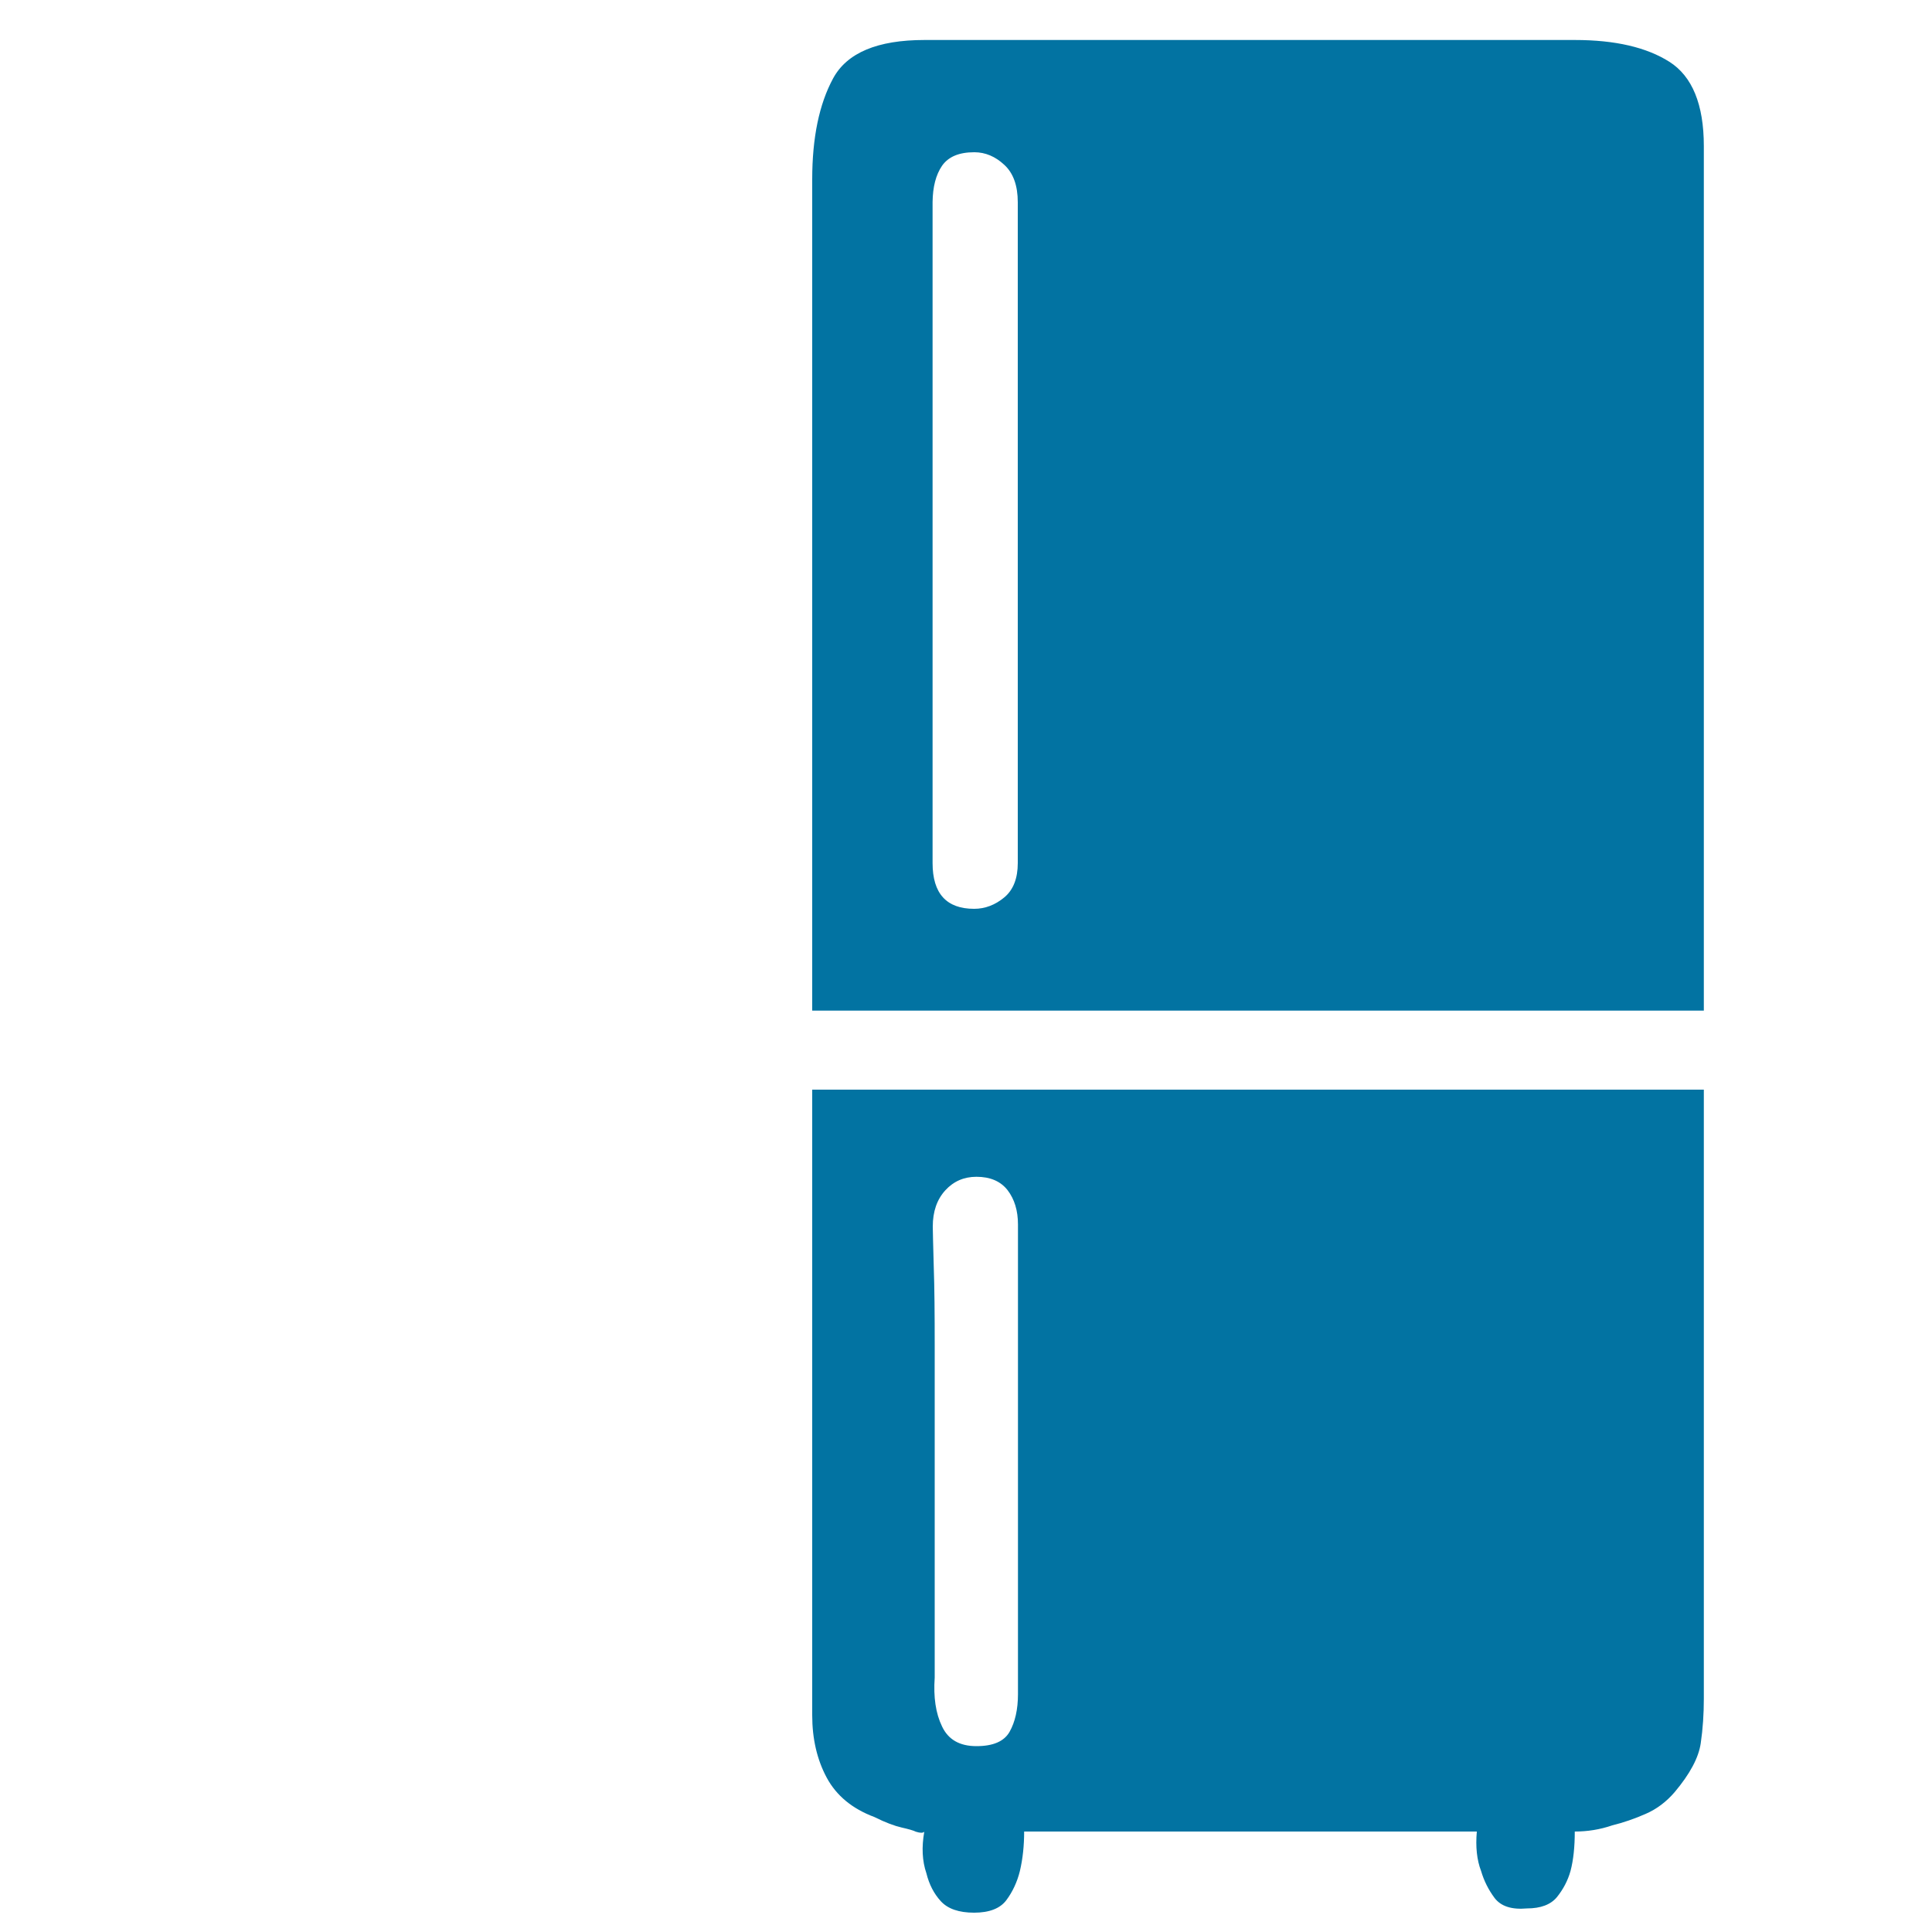 <svg xmlns="http://www.w3.org/2000/svg" viewBox="0 0 1000 1000" style="fill:#0273a2">
<title>Refrigerator Deodorant SVG icon</title>
<path d="M118.1,10L118.1,10L118.1,10z"/><path d="M420.4,523.1V92.8c0-21.5,3.6-38.9,10.8-52.2c7.2-13.3,23-19.9,47.3-19.9h336.7c20.8,0,37.1,3.8,48.9,11.3s17.8,22.1,17.8,43.6v447.5H420.4L420.4,523.1z M504.3,78.8c-7.9,0-13.4,2.3-16.7,7c-3.2,4.7-4.8,10.9-4.9,18.8v342.1c0,15.8,7.2,23.7,21.5,23.7c5.7,0,10.9-2,15.6-5.9c4.7-3.9,7-9.9,7-17.8V104.7c0-8.6-2.3-15.1-7-19.4C515.2,81,510,78.8,504.3,78.8L504.3,78.8z M881.9,564v315.2c0,7.9-0.5,15.6-1.6,23.1c-1.1,7.5-5.6,15.9-13.5,25.3c-4.3,5-9.3,8.8-15.1,11.3c-5.7,2.5-11.5,4.5-17.2,5.9c-6.4,2.2-12.9,3.2-19.4,3.2c0,7.9-0.7,14.7-2.2,20.4c-1.4,5-3.8,9.5-7,13.5c-3.2,3.9-8.4,5.9-15.6,5.9c-7.9,0.7-13.4-1.1-16.7-5.4c-3.2-4.3-5.5-8.9-7-14c-2.2-5.7-2.9-12.6-2.2-20.4H530.1c0,7.2-0.7,14-2.2,20.4c-1.4,5.7-3.8,10.8-7,15.1c-3.2,4.3-8.8,6.5-16.7,6.5c-7.9,0-13.6-2-17.2-5.9c-3.6-3.9-6.1-8.8-7.5-14.5c-2.2-6.4-2.5-13.6-1.1-21.5c-0.7,0.7-2.1,0.7-4.3,0c-1.4-0.7-4-1.4-7.5-2.2s-8.2-2.5-14-5.4c-11.5-4.3-19.7-11.1-24.7-20.4s-7.5-20.1-7.5-32.3V564h461.4L881.9,564z M505.4,609.1c-6.4,0-11.8,2.3-16.1,7s-6.5,10.9-6.5,18.8c0,2.2,0.2,9,0.5,20.4c0.4,11.5,0.5,25.1,0.5,40.9v172.1c-0.7,10.1,0.5,18.5,3.8,25.3c3.2,6.8,9.1,10.2,17.8,10.2s14.4-2.5,17.2-7.5c2.8-5,4.3-11.5,4.3-19.4V633.8c0-7.2-1.8-13.1-5.4-17.8C517.9,611.4,512.5,609.1,505.4,609.1L505.4,609.1z"/>
</svg>